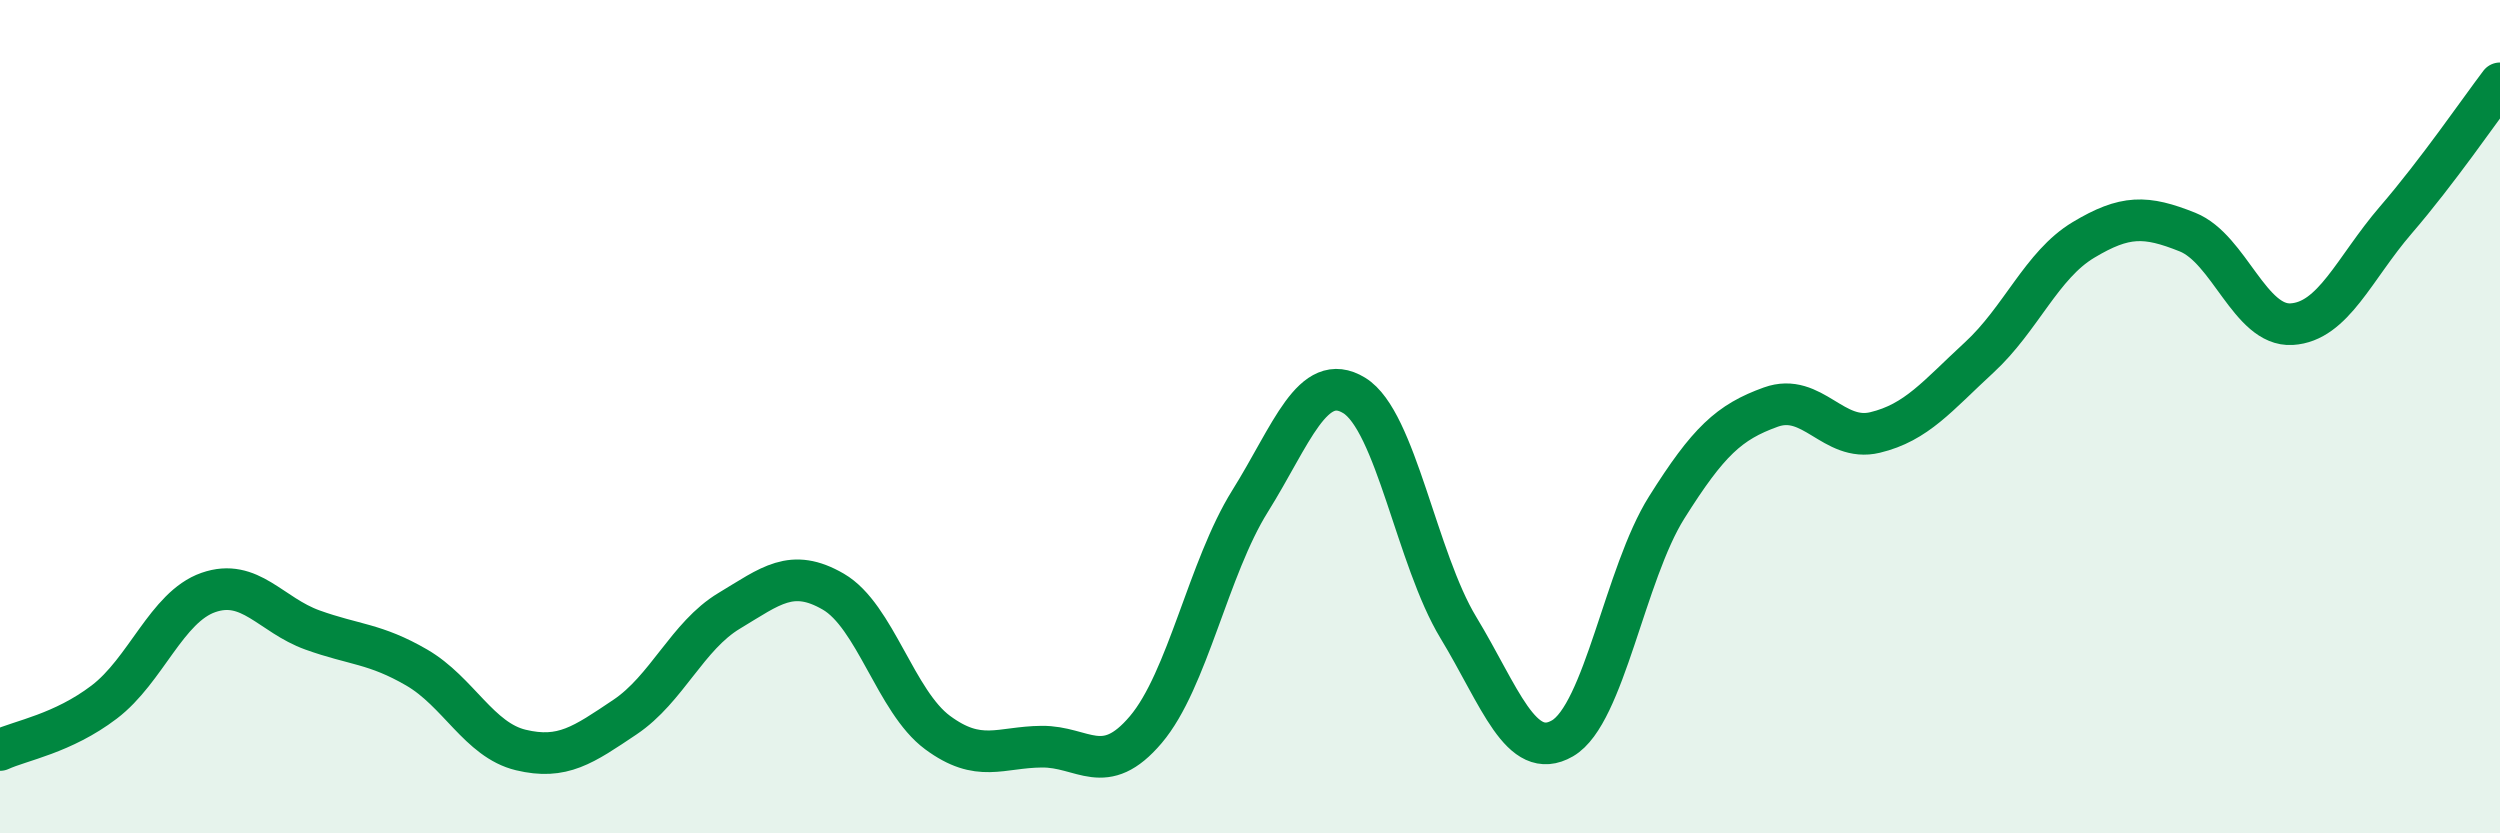 
    <svg width="60" height="20" viewBox="0 0 60 20" xmlns="http://www.w3.org/2000/svg">
      <path
        d="M 0,18 C 0.5,17.77 1.5,17.61 2.5,16.85 C 3.5,16.09 4,14.57 5,14.22 C 6,13.87 6.5,14.76 7.5,15.12 C 8.5,15.48 9,15.44 10,16.02 C 11,16.6 11.5,17.76 12.5,18 C 13.5,18.24 14,17.88 15,17.21 C 16,16.54 16.5,15.26 17.5,14.66 C 18.5,14.06 19,13.62 20,14.2 C 21,14.78 21.5,16.84 22.5,17.58 C 23.5,18.32 24,17.93 25,17.92 C 26,17.91 26.5,18.69 27.5,17.51 C 28.5,16.33 29,13.63 30,12.03 C 31,10.43 31.5,8.88 32.5,9.49 C 33.5,10.1 34,13.41 35,15.06 C 36,16.71 36.5,18.3 37.5,17.72 C 38.5,17.14 39,13.77 40,12.18 C 41,10.59 41.5,10.13 42.5,9.77 C 43.5,9.41 44,10.62 45,10.38 C 46,10.14 46.5,9.5 47.5,8.58 C 48.5,7.66 49,6.36 50,5.76 C 51,5.16 51.5,5.17 52.5,5.57 C 53.5,5.97 54,7.84 55,7.78 C 56,7.72 56.5,6.44 57.5,5.28 C 58.5,4.12 59.5,2.66 60,2L60 20L0 20Z"
        fill="#008740"
        opacity="0.1"
        stroke-linecap="round"
        stroke-linejoin="round"
      />
      <path
        d="M 0,18 C 0.5,17.77 1.5,17.61 2.5,16.85 C 3.5,16.09 4,14.57 5,14.22 C 6,13.87 6.5,14.76 7.5,15.12 C 8.5,15.48 9,15.44 10,16.02 C 11,16.6 11.5,17.76 12.5,18 C 13.5,18.24 14,17.88 15,17.21 C 16,16.54 16.5,15.26 17.5,14.66 C 18.5,14.06 19,13.62 20,14.2 C 21,14.78 21.5,16.84 22.5,17.58 C 23.5,18.32 24,17.93 25,17.92 C 26,17.91 26.5,18.69 27.5,17.51 C 28.5,16.33 29,13.63 30,12.03 C 31,10.43 31.5,8.88 32.5,9.49 C 33.5,10.1 34,13.41 35,15.06 C 36,16.71 36.5,18.3 37.5,17.72 C 38.5,17.14 39,13.77 40,12.18 C 41,10.59 41.5,10.13 42.5,9.77 C 43.5,9.41 44,10.62 45,10.38 C 46,10.14 46.5,9.5 47.5,8.58 C 48.5,7.66 49,6.36 50,5.76 C 51,5.16 51.5,5.17 52.5,5.57 C 53.5,5.97 54,7.84 55,7.78 C 56,7.72 56.5,6.44 57.5,5.28 C 58.5,4.12 59.5,2.66 60,2"
        stroke="#008740"
        stroke-width="1"
        fill="none"
        stroke-linecap="round"
        stroke-linejoin="round"
      />
    </svg>
  